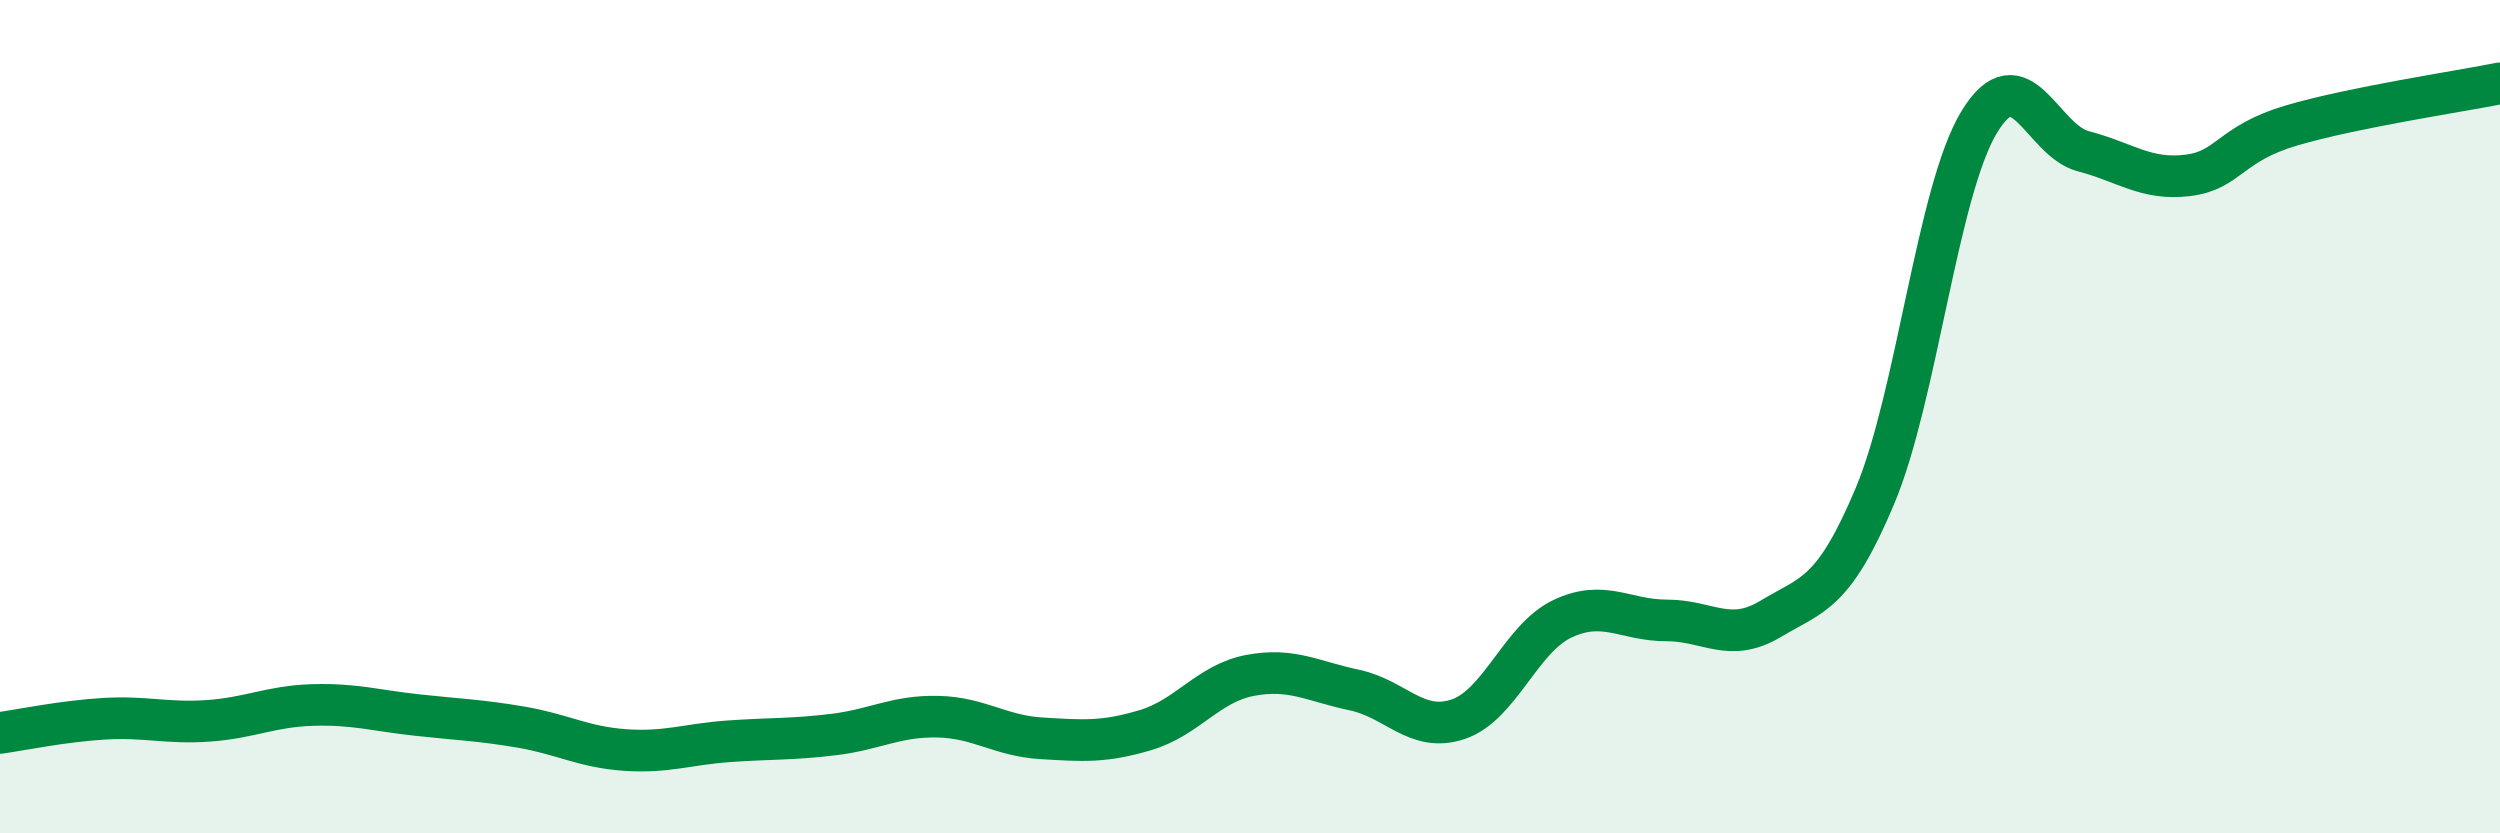
    <svg width="60" height="20" viewBox="0 0 60 20" xmlns="http://www.w3.org/2000/svg">
      <path
        d="M 0,17.59 C 0.5,17.52 1.5,17.31 2.5,17.25 C 3.5,17.19 4,17.37 5,17.3 C 6,17.23 6.5,16.95 7.5,16.92 C 8.5,16.89 9,17.05 10,17.16 C 11,17.27 11.5,17.28 12.5,17.45 C 13.5,17.62 14,17.93 15,18 C 16,18.07 16.5,17.86 17.5,17.79 C 18.5,17.72 19,17.75 20,17.63 C 21,17.51 21.5,17.18 22.5,17.2 C 23.5,17.22 24,17.66 25,17.72 C 26,17.78 26.5,17.82 27.5,17.52 C 28.5,17.22 29,16.4 30,16.21 C 31,16.02 31.5,16.35 32.5,16.56 C 33.5,16.77 34,17.6 35,17.26 C 36,16.92 36.5,15.32 37.5,14.85 C 38.5,14.38 39,14.89 40,14.89 C 41,14.89 41.5,15.45 42.5,14.85 C 43.5,14.25 44,14.28 45,11.9 C 46,9.52 46.5,4.58 47.5,2.93 C 48.5,1.28 49,3.37 50,3.63 C 51,3.89 51.5,4.33 52.5,4.21 C 53.5,4.09 53.5,3.45 55,3.01 C 56.5,2.57 59,2.2 60,2L60 20L0 20Z"
        fill="#008740"
        opacity="0.1"
        stroke-linecap="round"
        stroke-linejoin="round"
      />
      <path
        d="M 0,17.59 C 0.5,17.52 1.5,17.31 2.5,17.25 C 3.5,17.19 4,17.37 5,17.3 C 6,17.23 6.5,16.95 7.5,16.92 C 8.5,16.89 9,17.05 10,17.16 C 11,17.27 11.5,17.28 12.5,17.45 C 13.5,17.62 14,17.93 15,18 C 16,18.07 16.5,17.86 17.5,17.79 C 18.5,17.72 19,17.75 20,17.63 C 21,17.51 21.5,17.18 22.5,17.2 C 23.5,17.22 24,17.66 25,17.72 C 26,17.78 26.5,17.82 27.5,17.52 C 28.5,17.22 29,16.4 30,16.21 C 31,16.02 31.5,16.35 32.5,16.56 C 33.5,16.77 34,17.6 35,17.26 C 36,16.92 36.5,15.32 37.5,14.85 C 38.5,14.38 39,14.89 40,14.89 C 41,14.89 41.5,15.45 42.5,14.85 C 43.5,14.25 44,14.28 45,11.9 C 46,9.52 46.5,4.58 47.5,2.93 C 48.5,1.28 49,3.37 50,3.63 C 51,3.89 51.5,4.33 52.5,4.21 C 53.5,4.09 53.5,3.45 55,3.01 C 56.5,2.57 59,2.2 60,2"
        stroke="#008740"
        stroke-width="1"
        fill="none"
        stroke-linecap="round"
        stroke-linejoin="round"
      />
    </svg>
  